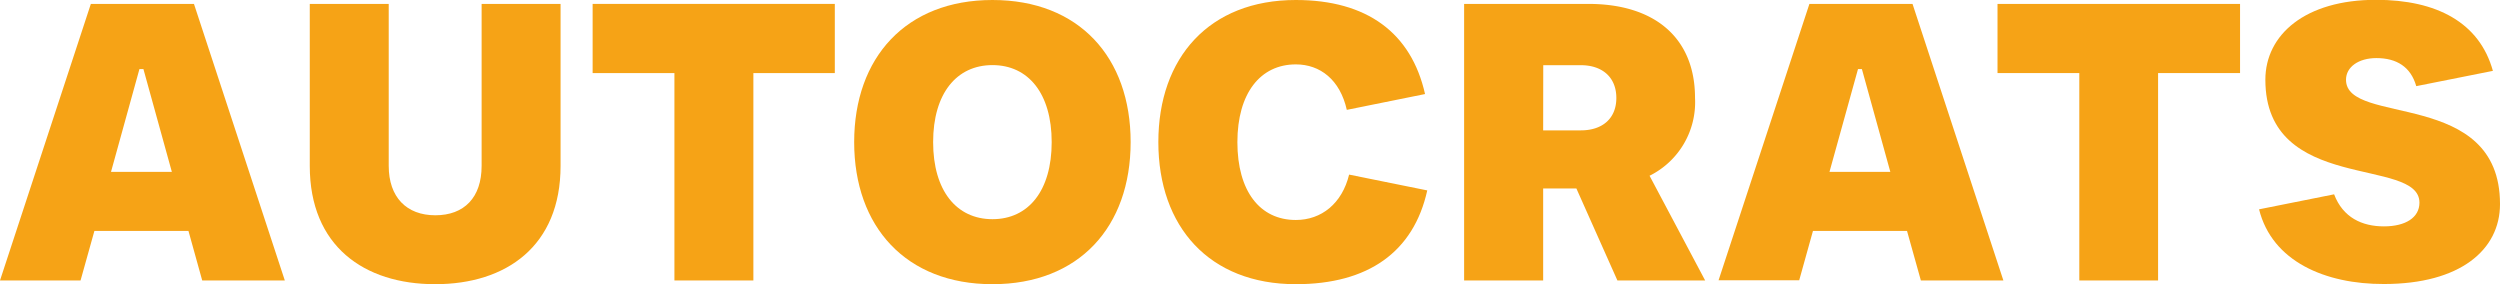 <svg xmlns="http://www.w3.org/2000/svg" viewBox="0 0 281.5 32.02"><defs><style>.cls-1{fill:#f6a316;}</style></defs><g id="katman_2" data-name="katman 2"><g id="katman_1-2" data-name="katman 1"><path class="cls-1" d="M22.77,31.58,21.22,26H10.63L9.07,31.58H0L10.23.44H21.84L32.07,31.58ZM12.5,19.35h6.85L16.15,7.78H15.7Z"/><path class="cls-1" d="M34.88,18.68V.44h8.89V18.68c0,3.52,2,5.56,5.25,5.56s5.21-2,5.21-5.56V.44h8.89V18.68C63.12,27.71,57,32,49,32S34.88,27.71,34.88,18.68Z"/><path class="cls-1" d="M75.94,31.58V8.23H66.73V.44H94V8.23H84.83V31.58Z"/><path class="cls-1" d="M96.18,16c0-9.52,5.83-16,15.57-16s15.56,6.45,15.56,16-5.82,16-15.56,16S96.18,25.53,96.18,16Zm22.24,0c0-5.47-2.63-8.67-6.67-8.67s-6.68,3.2-6.68,8.67,2.63,8.68,6.68,8.68S118.42,21.48,118.42,16Z"/><path class="cls-1" d="M130.43,16c0-9.52,5.74-16,15.48-16,8,0,13,3.69,14.55,10.59l-8.81,1.78c-.76-3.39-3-5.12-5.74-5.12-4,0-6.58,3.25-6.58,8.76s2.53,8.76,6.58,8.76c2.89,0,5.21-1.86,6-5.11l8.8,1.78C159.17,28.38,154.05,32,145.91,32,136.17,32,130.43,25.53,130.43,16Z"/><path class="cls-1" d="M164.86,31.58V.44h14c7.42,0,12,3.79,12,10.59a9.24,9.24,0,0,1-5.12,8.76L192,31.58h-9.88L177.5,21.22h-3.74V31.58Zm8.9-16.9H178c2.44,0,4-1.34,4-3.65s-1.56-3.69-4-3.69h-4.23Z"/><path class="cls-1" d="M216.29,31.58,214.73,26H204.14l-1.55,5.56h-9.08L203.74.44h11.61l10.23,31.14ZM206,19.35h6.85l-3.2-11.57h-.44Z"/><path class="cls-1" d="M234.13,31.58V8.23h-9.21V.44h27.31V8.23H243V31.58Z"/><path class="cls-1" d="M254.37,23.57l8.45-1.69c1,2.63,3.16,3.61,5.61,3.61s4-1,4-2.67c0-5.21-17.35-1-17.35-13.84,0-5.07,4.49-9,12.46-9,6.8,0,11.65,2.54,13.16,8L272.07,9.7c-.62-2.18-2.22-3.16-4.49-3.16-2,0-3.42,1-3.42,2.44,0,5.25,17.34.94,17.34,14,0,5.16-4.49,9-13.07,9C261.84,32,255.84,29.45,254.37,23.57Z"/></g></g></svg>